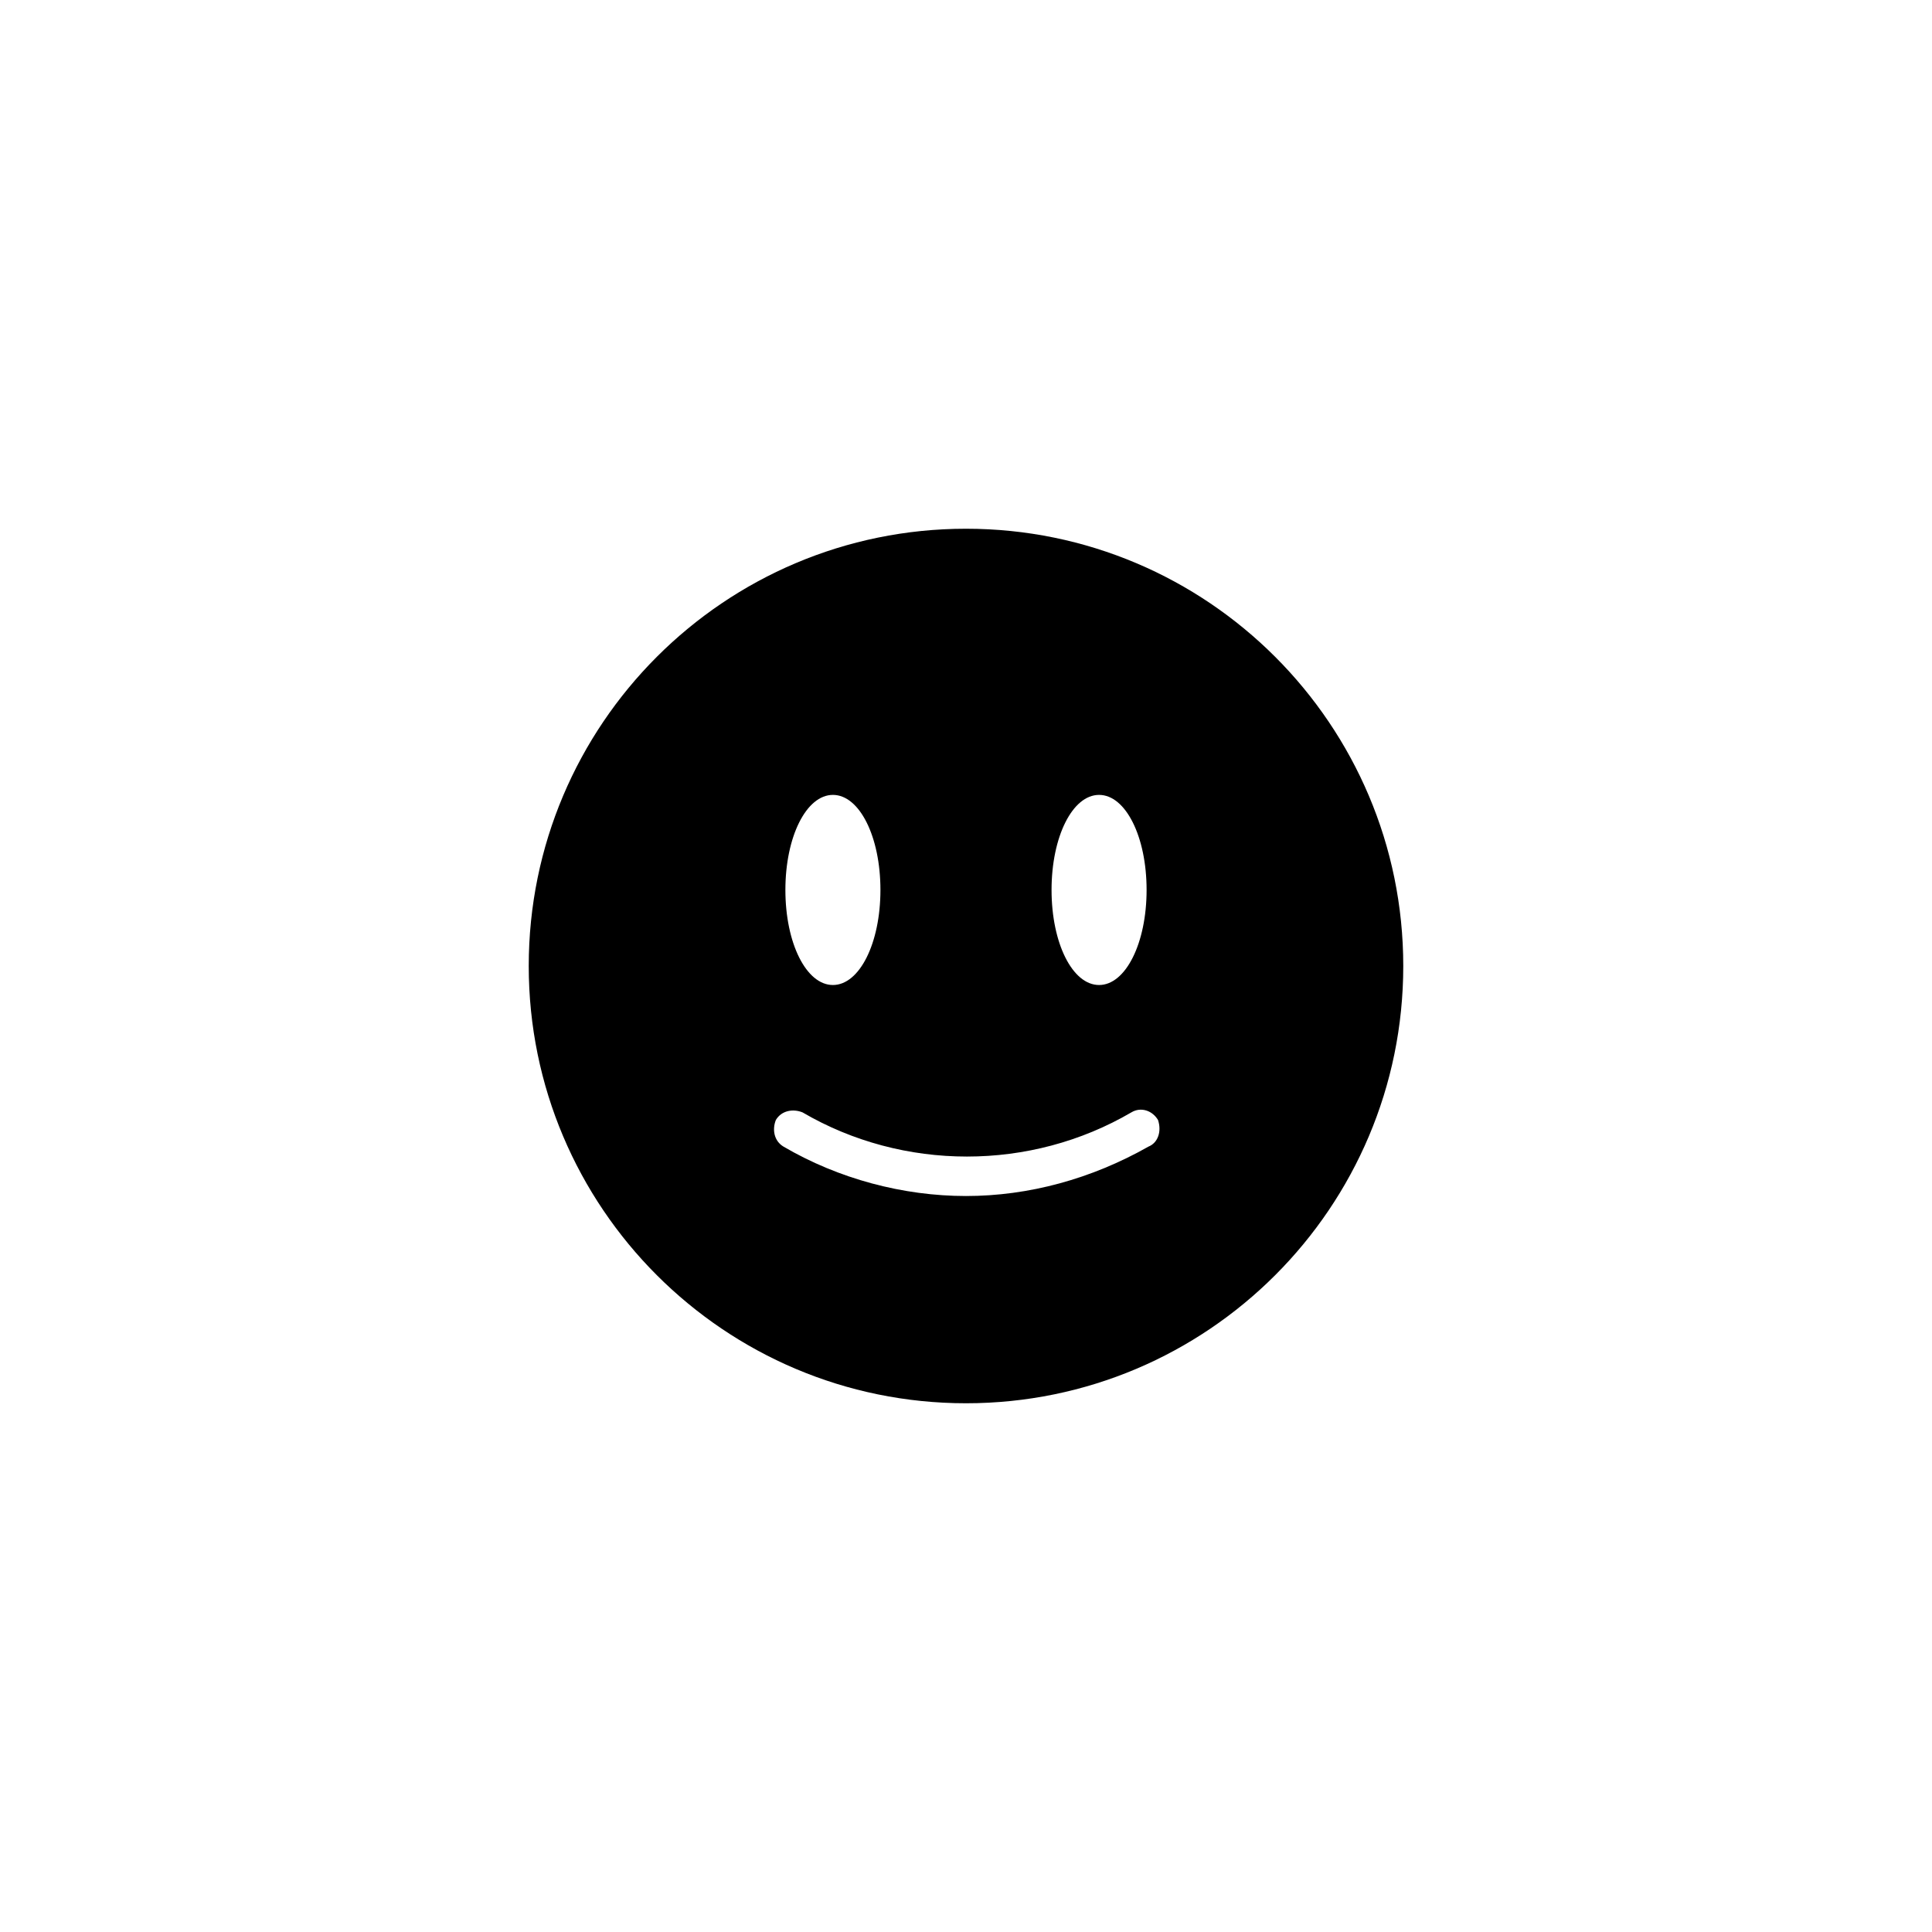 <?xml version="1.0" encoding="UTF-8"?>
<!-- Uploaded to: SVG Repo, www.svgrepo.com, Generator: SVG Repo Mixer Tools -->
<svg fill="#000000" width="800px" height="800px" version="1.1" viewBox="144 144 512 512" xmlns="http://www.w3.org/2000/svg">
 <path d="m400 284.12c-63.984 0-115.88 51.891-115.88 115.88s51.891 115.88 115.88 115.88 115.88-51.891 115.88-115.88c0-63.98-51.895-115.88-115.88-115.88zm35.266 70.535c7.055 0 12.594 11.082 12.594 25.191 0 14.105-5.543 25.191-12.594 25.191-7.055 0-12.594-11.082-12.594-25.191s5.539-25.191 12.594-25.191zm-70.535 0c7.055 0 12.594 11.082 12.594 25.191 0 14.105-5.543 25.191-12.594 25.191-7.055 0-12.594-11.082-12.594-25.191s5.543-25.191 12.594-25.191zm83.633 93.203c-15.113 8.566-31.738 13.098-48.367 13.098-16.625 0-33.754-4.535-48.367-13.098-2.519-1.512-3.023-4.535-2.016-7.055 1.512-2.519 4.535-3.023 7.055-2.016 26.703 15.617 60.457 15.617 87.16 0 2.519-1.512 5.543-0.504 7.055 2.016 1.008 3.023 0 6.047-2.519 7.055z"/>
</svg>
